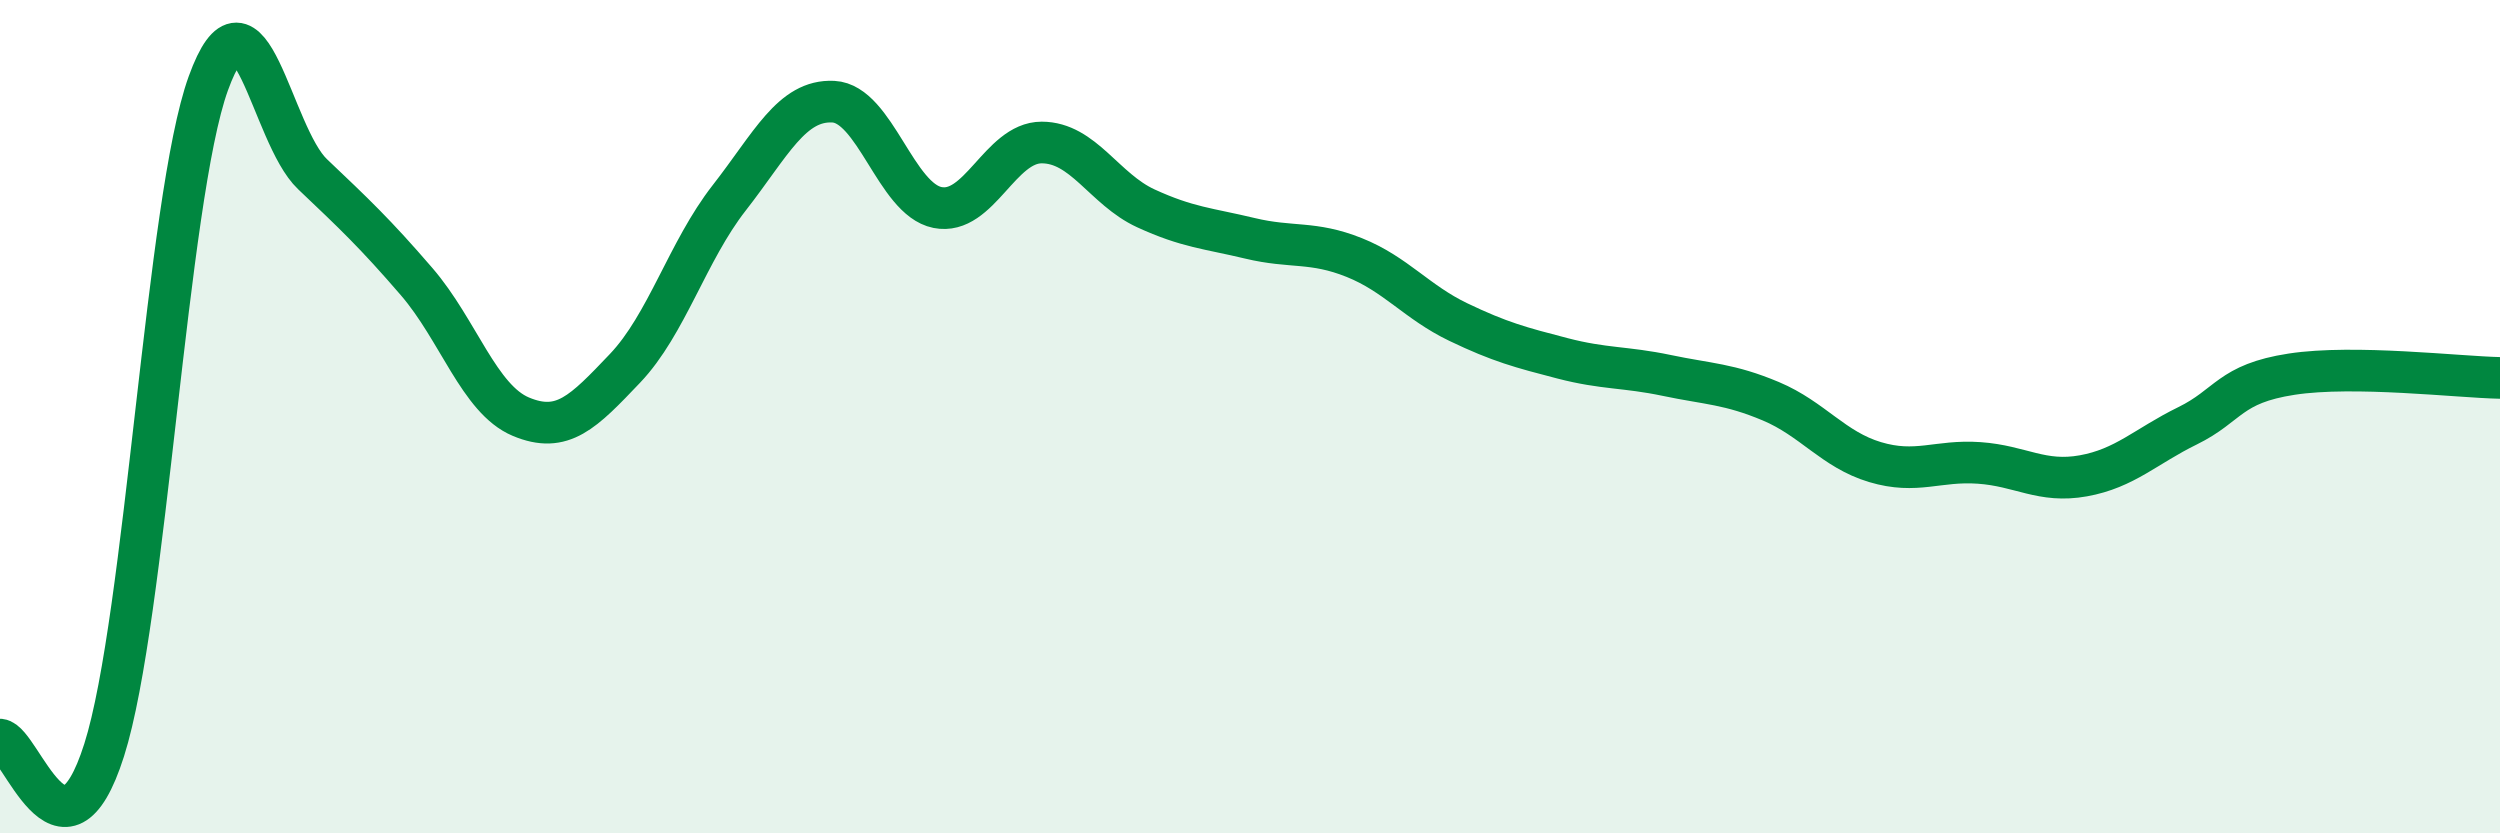 
    <svg width="60" height="20" viewBox="0 0 60 20" xmlns="http://www.w3.org/2000/svg">
      <path
        d="M 0,17.75 C 0.5,17.8 1.5,21.15 2.5,18 C 3.5,14.85 4,4.76 5,2 C 6,-0.76 6.5,3.23 7.5,4.18 C 8.5,5.13 9,5.6 10,6.76 C 11,7.92 11.5,9.58 12.5,10 C 13.5,10.42 14,9.89 15,8.84 C 16,7.79 16.5,6.03 17.5,4.75 C 18.5,3.47 19,2.39 20,2.44 C 21,2.49 21.5,4.78 22.5,4.98 C 23.5,5.18 24,3.42 25,3.42 C 26,3.42 26.5,4.54 27.5,5 C 28.5,5.46 29,5.48 30,5.72 C 31,5.96 31.5,5.78 32.5,6.18 C 33.5,6.58 34,7.25 35,7.73 C 36,8.21 36.5,8.34 37.5,8.6 C 38.5,8.86 39,8.8 40,9.01 C 41,9.22 41.5,9.21 42.5,9.63 C 43.5,10.05 44,10.79 45,11.09 C 46,11.39 46.5,11.04 47.5,11.11 C 48.5,11.18 49,11.6 50,11.42 C 51,11.24 51.5,10.71 52.5,10.22 C 53.5,9.73 53.5,9.21 55,8.98 C 56.5,8.75 59,9.05 60,9.07L60 20L0 20Z"
        fill="#008740"
        opacity="0.1"
        stroke-linecap="round"
        stroke-linejoin="round"
      />
      <path
        d="M 0,17.75 C 0.5,17.8 1.5,21.15 2.5,18 C 3.5,14.85 4,4.76 5,2 C 6,-0.76 6.5,3.23 7.5,4.18 C 8.5,5.13 9,5.6 10,6.76 C 11,7.92 11.5,9.58 12.5,10 C 13.5,10.42 14,9.89 15,8.84 C 16,7.79 16.5,6.03 17.5,4.75 C 18.5,3.47 19,2.39 20,2.44 C 21,2.49 21.5,4.78 22.5,4.98 C 23.5,5.18 24,3.42 25,3.42 C 26,3.42 26.5,4.54 27.5,5 C 28.5,5.46 29,5.48 30,5.72 C 31,5.96 31.5,5.78 32.5,6.18 C 33.5,6.58 34,7.25 35,7.73 C 36,8.21 36.5,8.34 37.5,8.6 C 38.5,8.86 39,8.8 40,9.01 C 41,9.22 41.5,9.21 42.5,9.63 C 43.5,10.05 44,10.79 45,11.09 C 46,11.39 46.5,11.04 47.5,11.11 C 48.5,11.18 49,11.6 50,11.42 C 51,11.24 51.5,10.71 52.5,10.22 C 53.5,9.73 53.5,9.21 55,8.98 C 56.5,8.75 59,9.05 60,9.07"
        stroke="#008740"
        stroke-width="1"
        fill="none"
        stroke-linecap="round"
        stroke-linejoin="round"
      />
    </svg>
  